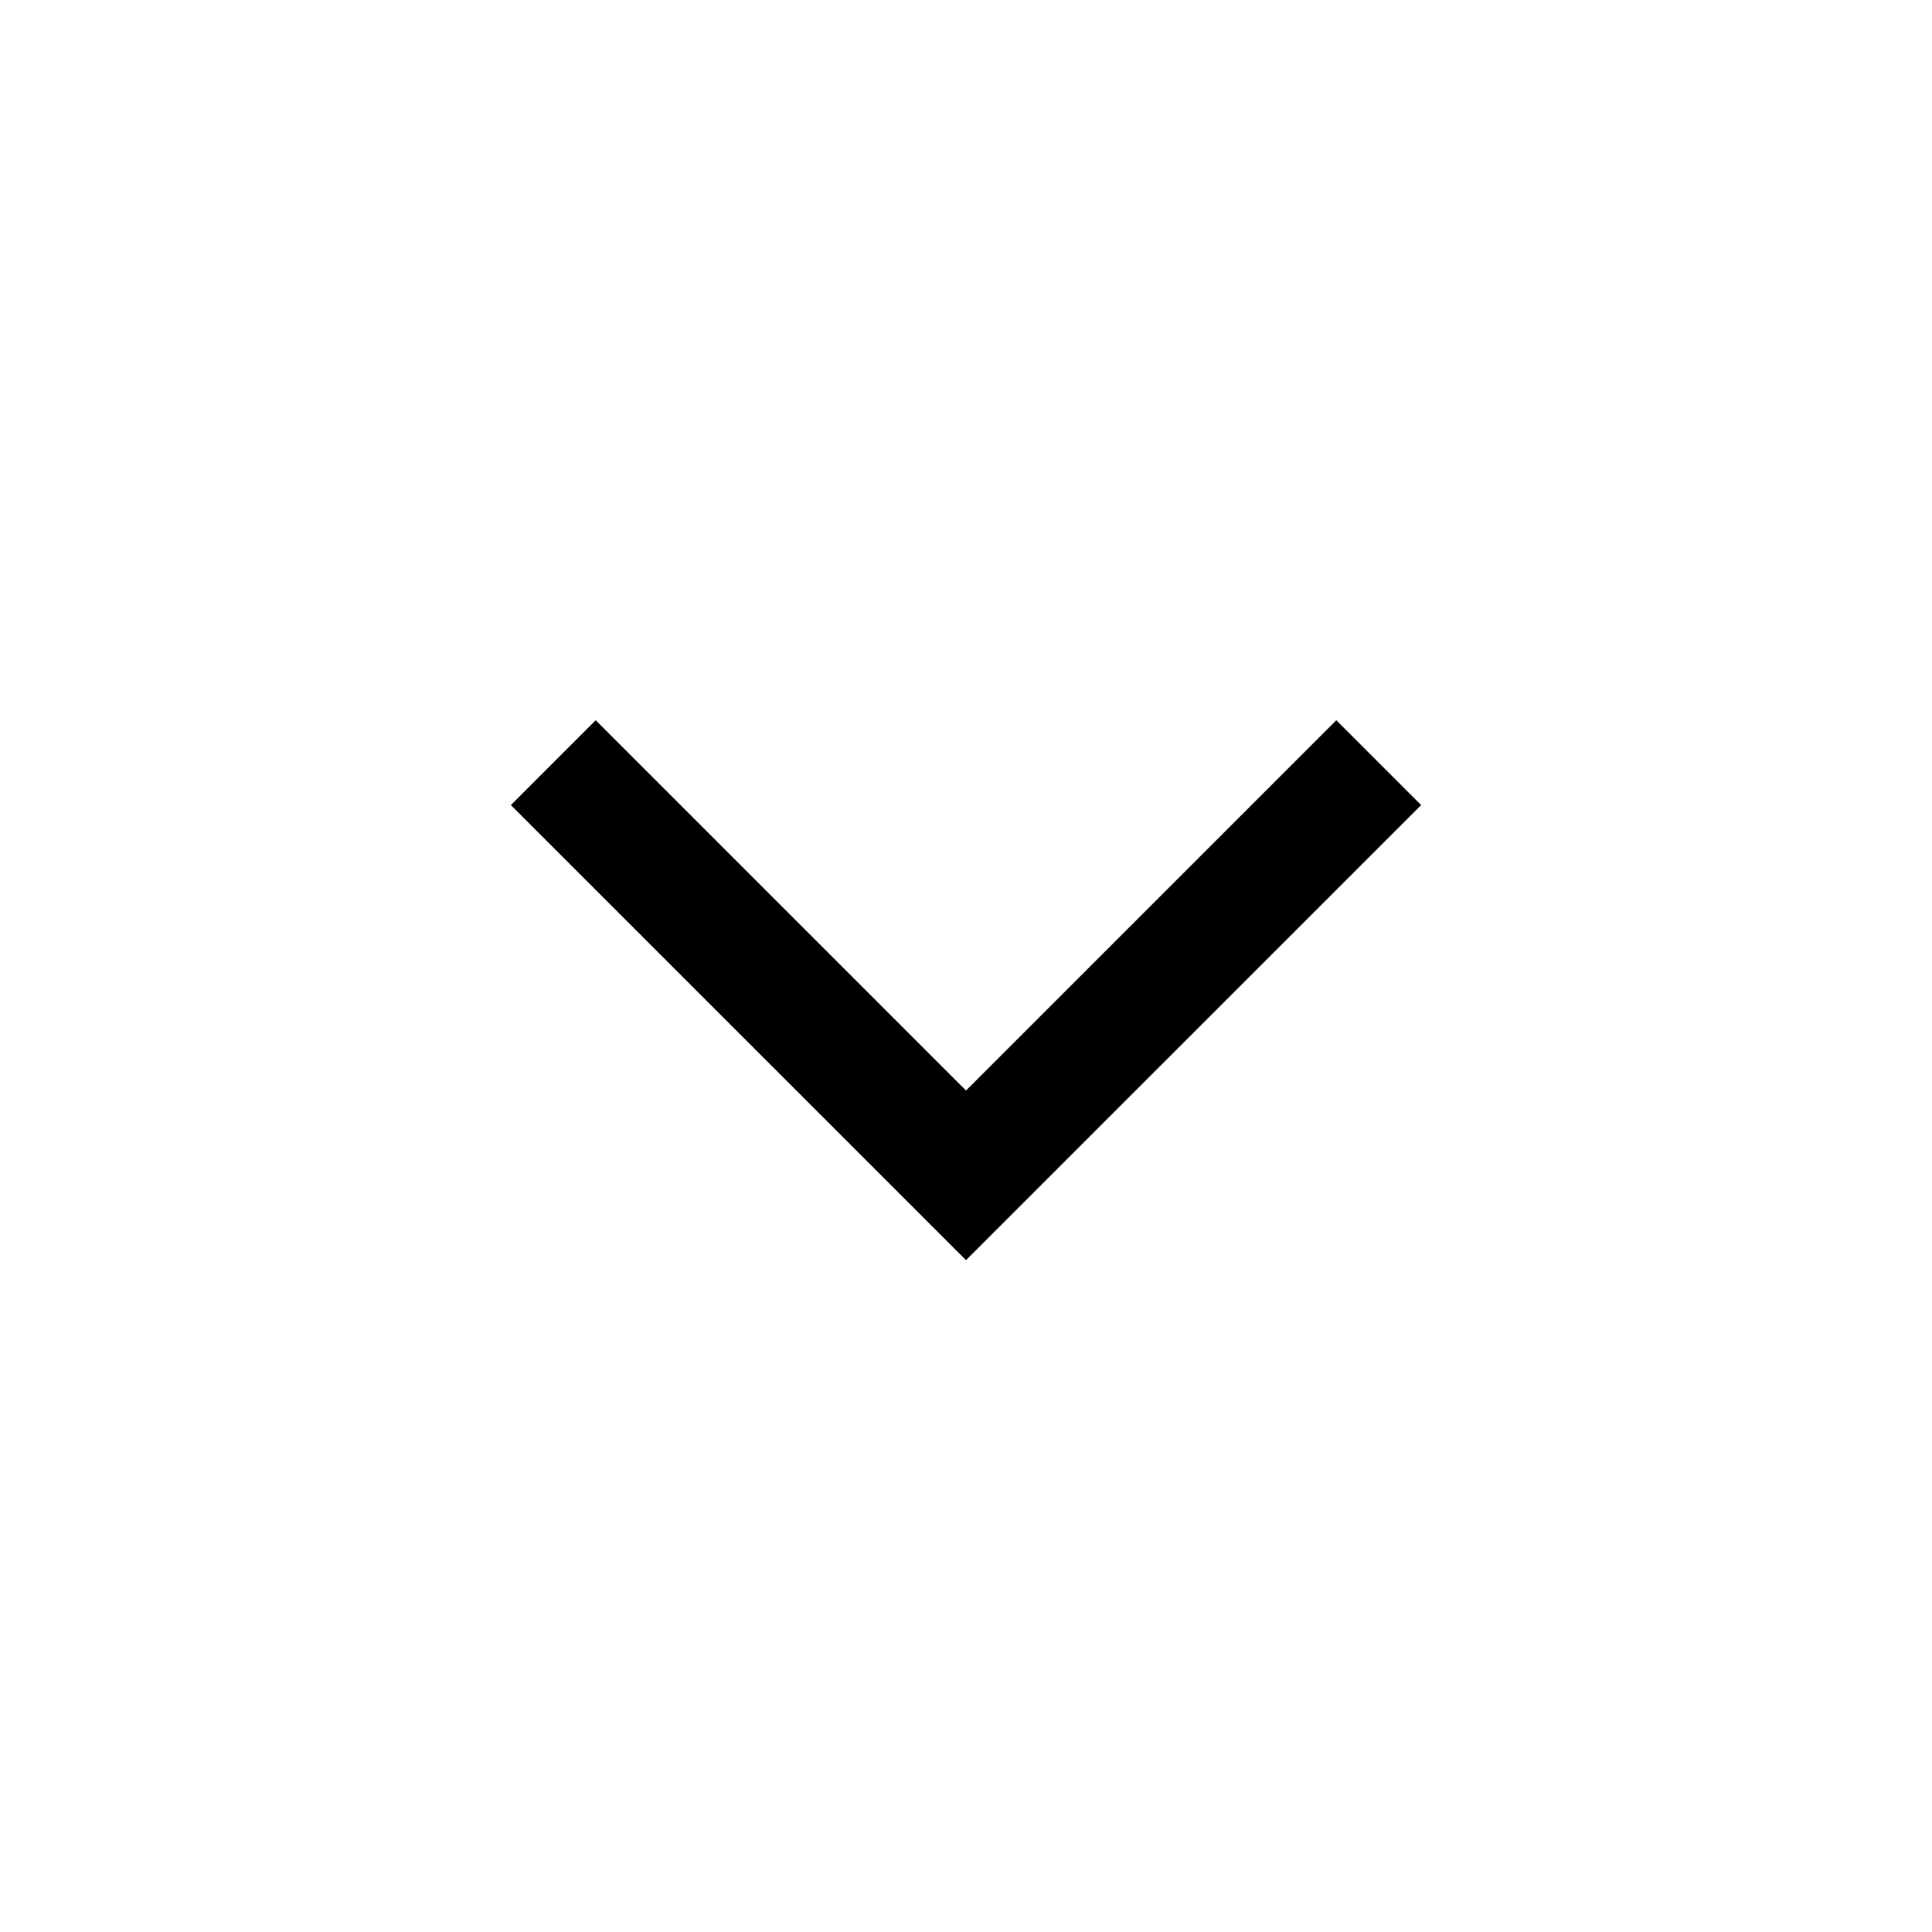 <svg xmlns="http://www.w3.org/2000/svg" width="24" height="24" viewBox="0 0 24 24" fill="none"><path d="M17.654 10.001L12 15.654L6.346 10.001L7.4 8.947L12 13.547L16.6 8.947L17.654 10.001Z" fill="black"></path></svg>